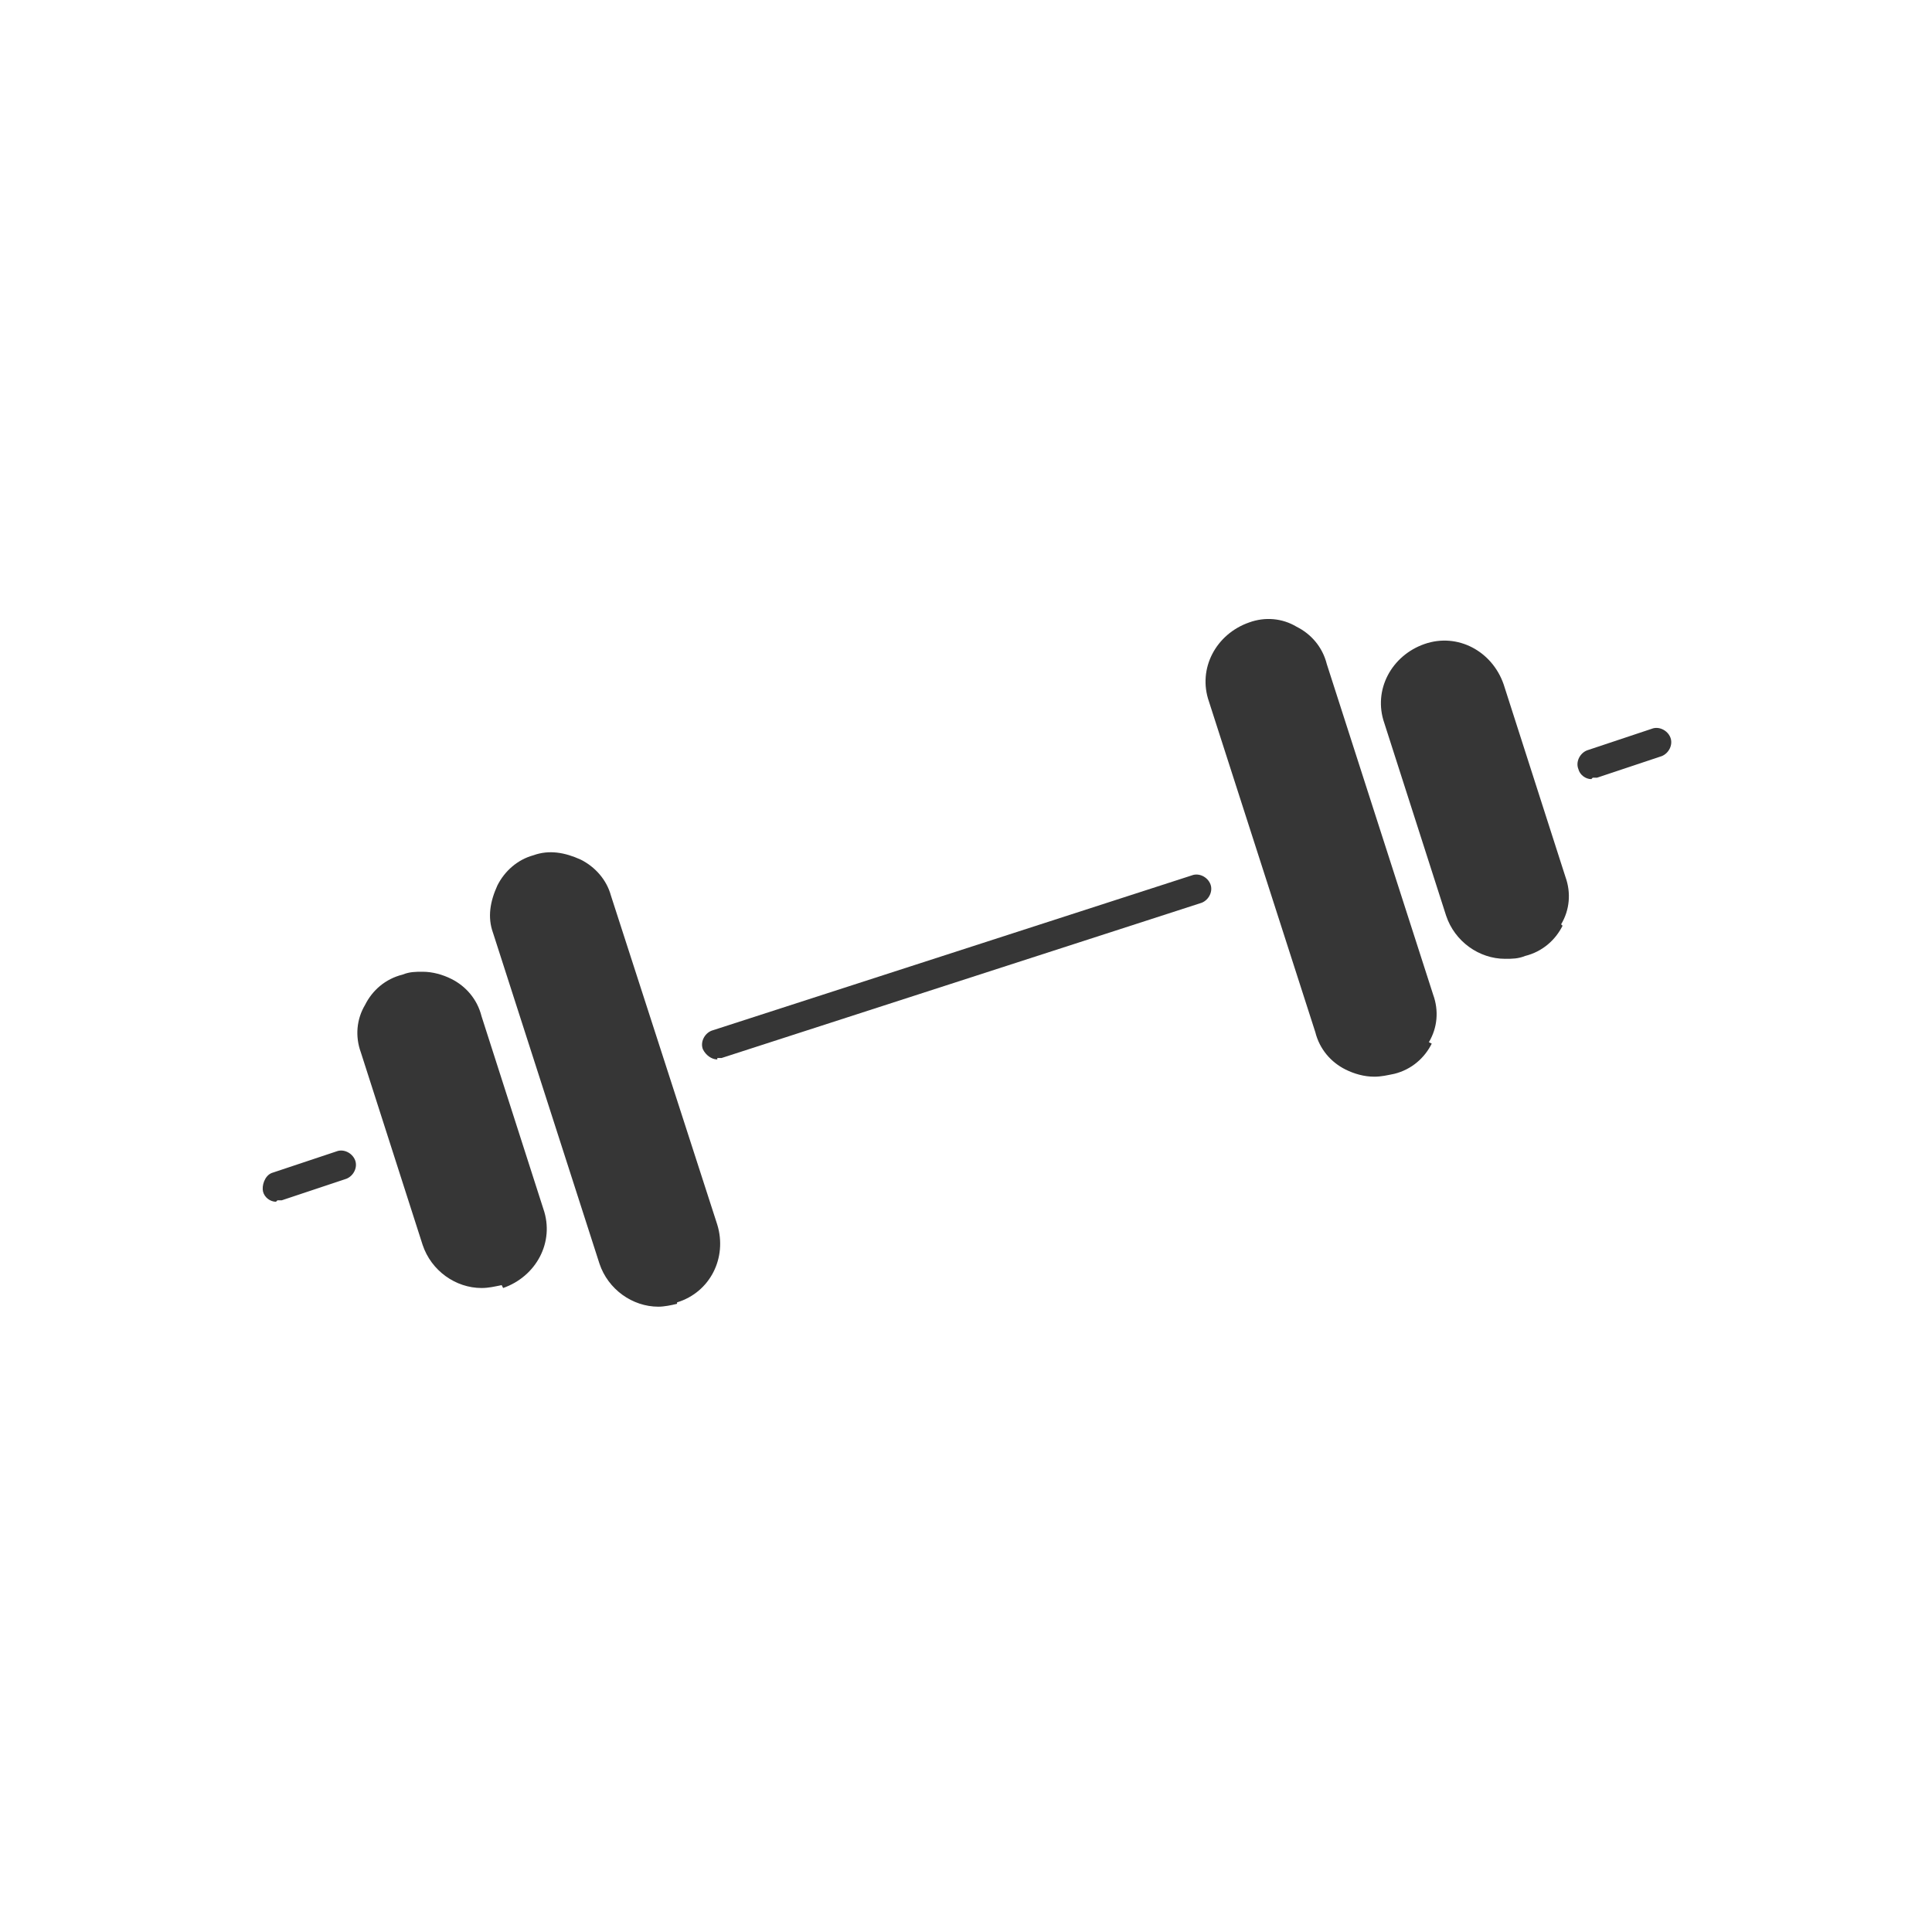 <svg xmlns="http://www.w3.org/2000/svg" fill="none" viewBox="0 0 256 256" height="256" width="256">
<path fill="#363636" d="M36.571 159.238C35.809 159.238 35.047 158.667 34.856 157.905C34.666 157.143 35.047 155.81 35.999 155.429L44.571 152.571C45.523 152.19 46.666 152.762 47.047 153.714C47.428 154.667 46.856 155.81 45.904 156.19L37.332 159.048C37.142 159.048 36.952 159.048 36.761 159.048L36.571 159.238Z"></path>
<path fill="#363636" d="M66.475 170.286C65.523 170.476 64.761 170.667 63.809 170.667C60.38 170.667 57.142 168.381 55.999 164.952L47.809 139.429C47.047 137.333 47.237 135.048 48.38 133.143C49.332 131.238 51.047 129.714 53.332 129.143C54.285 128.762 55.047 128.762 55.999 128.762C57.332 128.762 58.666 129.143 59.809 129.714C61.713 130.667 63.237 132.381 63.809 134.667L71.999 160.19C73.523 164.571 71.047 169.143 66.666 170.667L66.475 170.286Z"></path>
<path fill="#363636" d="M89.713 172.762C88.951 172.952 87.999 173.143 87.237 173.143C83.809 173.143 80.57 170.857 79.428 167.429L65.332 123.619C64.57 121.524 64.951 119.429 65.904 117.333C66.856 115.429 68.57 113.905 70.666 113.333C72.761 112.571 74.856 112.952 76.951 113.905C78.856 114.857 80.38 116.571 80.951 118.667L95.047 162.286C96.38 166.667 94.094 171.238 89.713 172.571V172.762Z"></path>
<path fill="#363636" d="M95.047 140.381C94.285 140.381 93.523 139.81 93.142 139.048C92.761 138.095 93.332 136.952 94.285 136.571L157.904 116C158.856 115.619 159.999 116.19 160.38 117.143C160.761 118.095 160.19 119.238 159.237 119.619L95.618 140.19C95.428 140.19 95.237 140.19 95.047 140.19V140.381Z"></path>
<path fill="#363636" d="M207.047 122.667C206.094 124.571 204.38 126.095 202.094 126.667C201.142 127.048 200.38 127.048 199.428 127.048C195.999 127.048 192.761 124.762 191.618 121.333L183.428 95.809C181.904 91.429 184.38 86.857 188.761 85.333C193.142 83.809 197.713 86.286 199.237 90.667L207.428 116.19C208.19 118.286 207.999 120.571 206.856 122.476L207.047 122.667Z"></path>
<path fill="#363636" d="M189.713 138.286C188.761 140.19 187.047 141.714 184.761 142.286C183.809 142.476 183.047 142.667 182.094 142.667C180.761 142.667 179.428 142.286 178.285 141.714C176.38 140.762 174.856 139.048 174.285 136.762L160.19 92.952C158.666 88.571 161.142 84 165.523 82.476C167.618 81.714 169.904 81.905 171.809 83.048C173.713 84 175.237 85.714 175.809 88L189.904 131.81C190.666 133.905 190.475 136.19 189.332 138.095L189.713 138.286Z"></path>
<path fill="#363636" d="M210.856 103.238C210.094 103.238 209.332 102.667 209.142 101.905C208.761 100.952 209.332 99.809 210.285 99.429L218.856 96.571C219.809 96.191 220.951 96.762 221.332 97.714C221.713 98.667 221.142 99.809 220.19 100.19L211.618 103.048C211.428 103.048 211.237 103.048 211.047 103.048L210.856 103.238Z"></path>
</svg>
